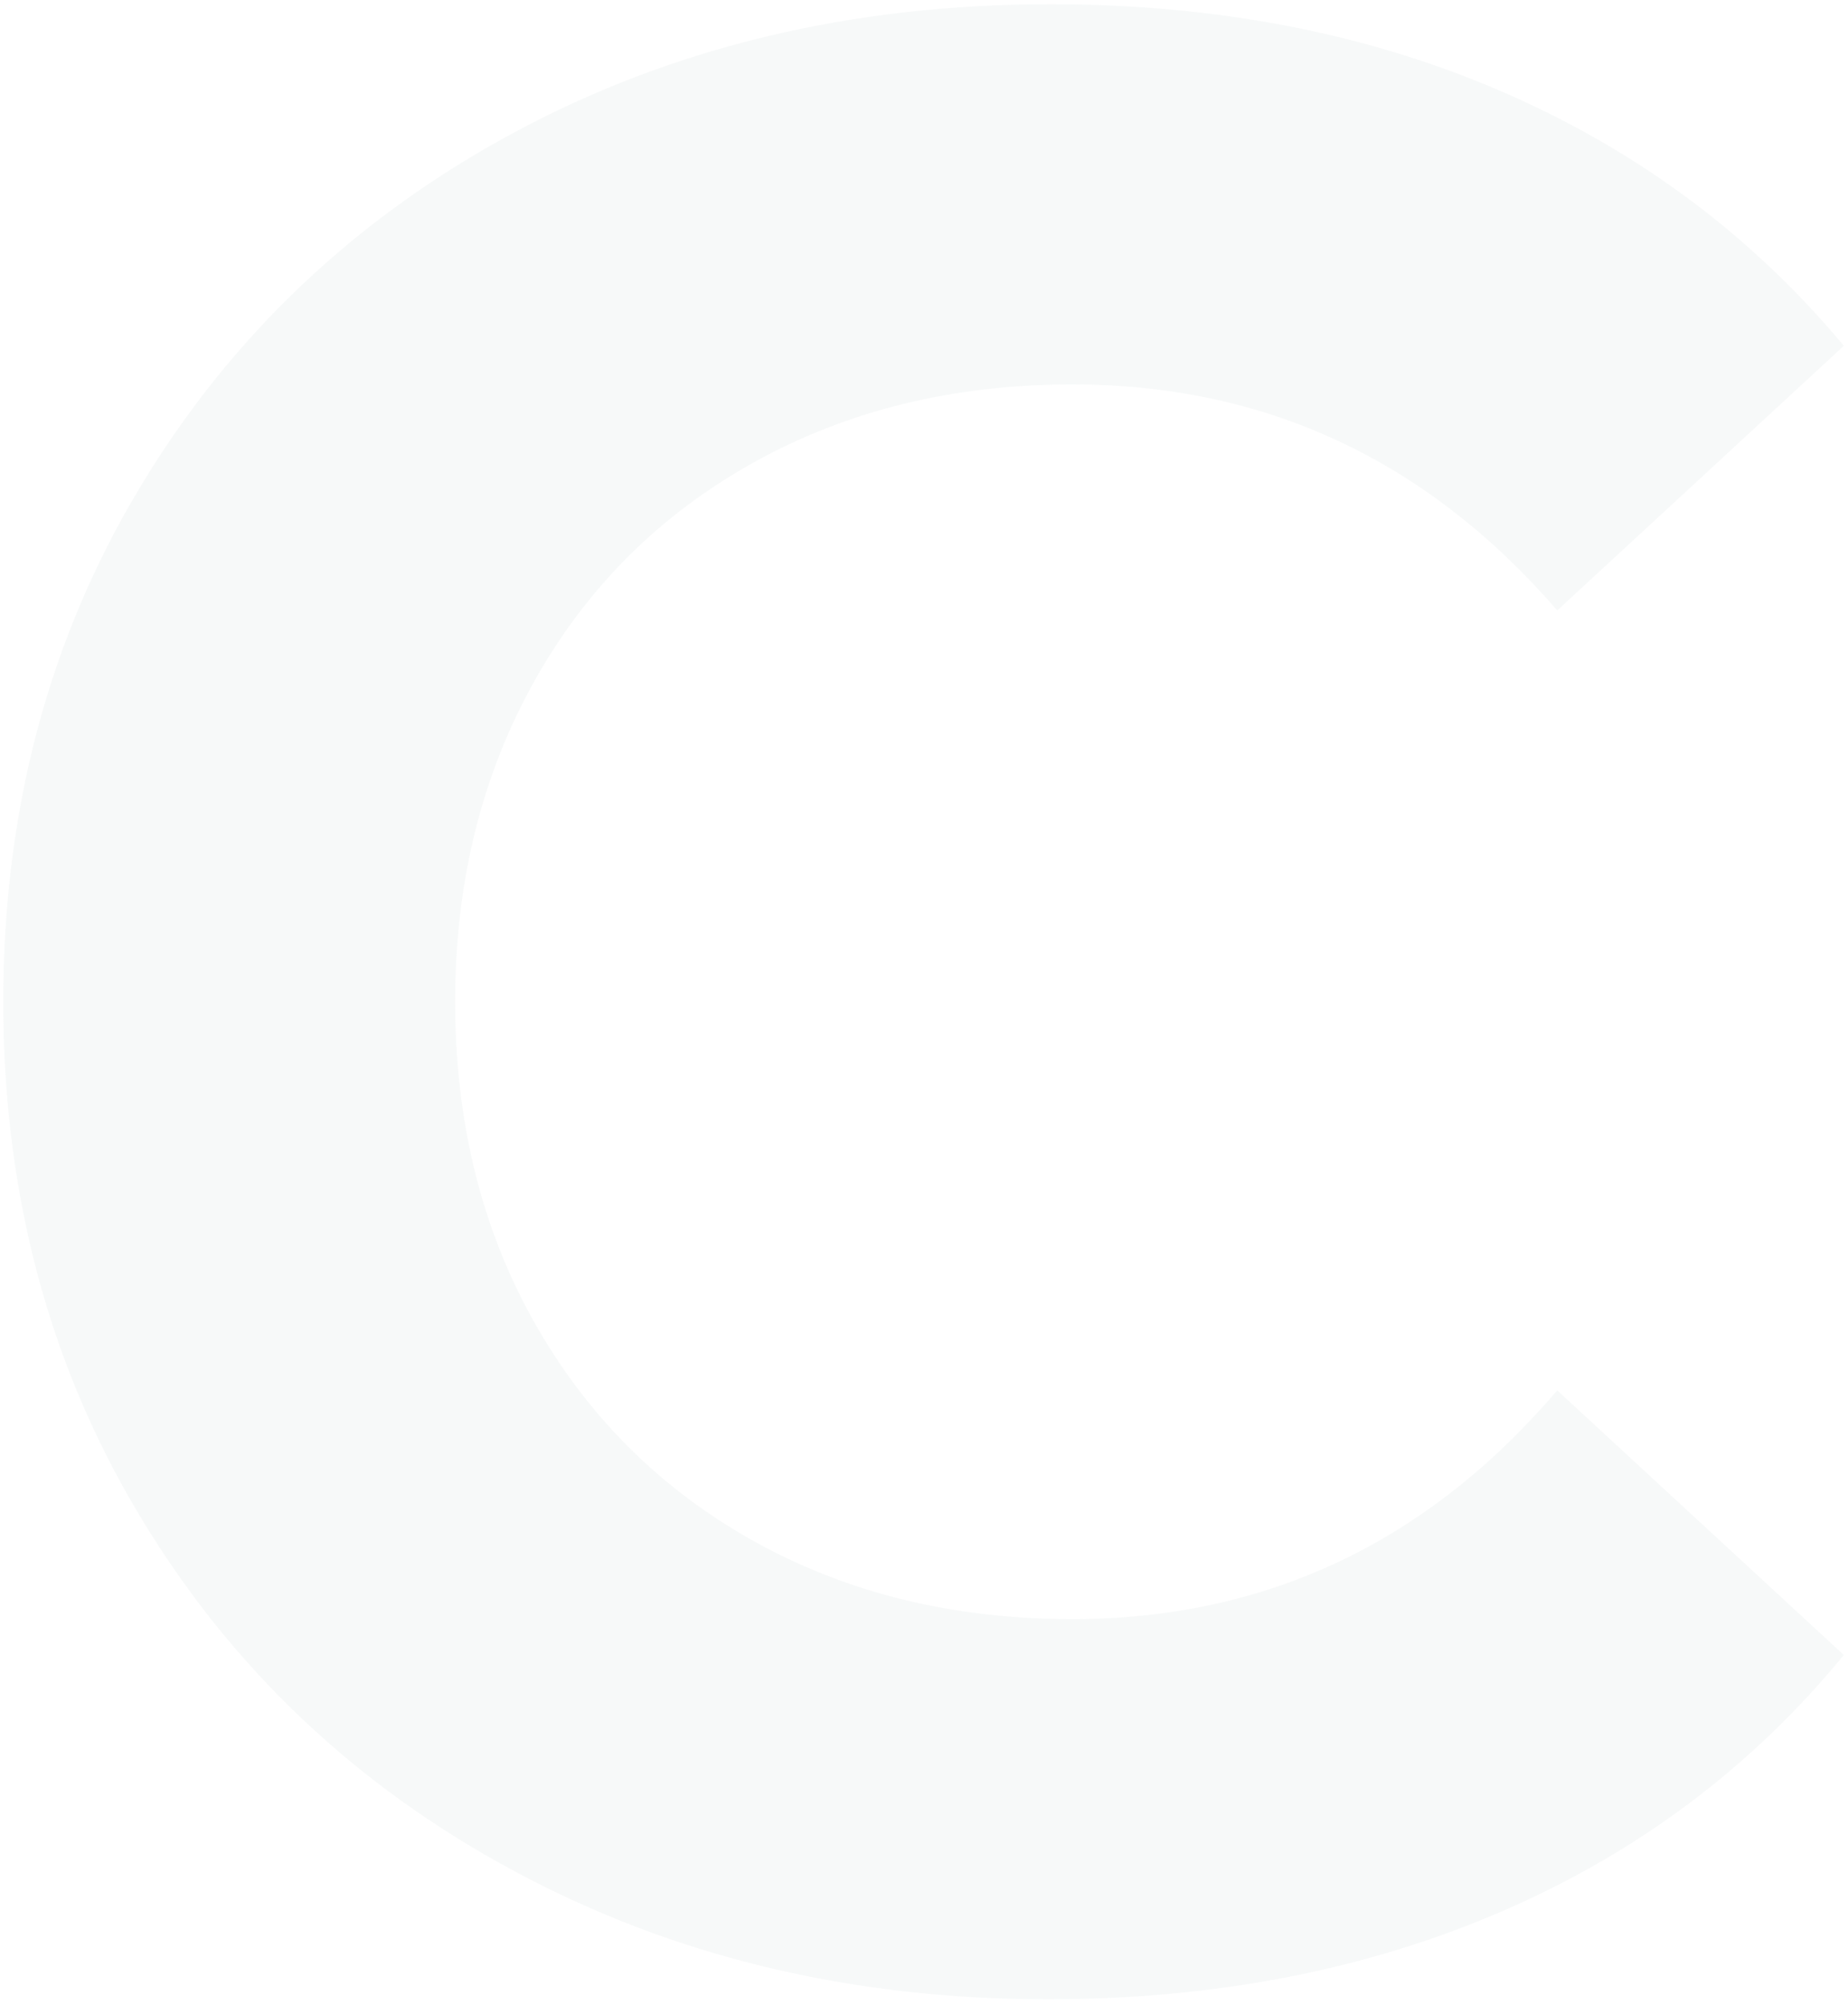 <svg width="271" height="294" viewBox="0 0 271 294" fill="none" xmlns="http://www.w3.org/2000/svg">
<path opacity="0.1" d="M75.441 274.363C52.114 261.842 33.811 244.457 20.493 222.246C7.135 200.036 0.476 174.914 0.476 146.882C0.476 118.85 7.135 93.729 20.493 71.519C33.811 49.308 52.154 31.922 75.441 19.402C98.728 6.881 124.926 0.621 154.034 0.621C178.558 0.621 200.688 4.927 220.506 13.54C240.284 22.153 256.912 34.554 270.39 50.704L228.362 89.502C209.222 67.411 185.536 56.366 157.264 56.366C139.759 56.366 124.128 60.194 110.371 67.89C96.614 75.586 85.928 86.272 78.272 100.029C70.616 113.786 66.748 129.377 66.748 146.882C66.748 164.387 70.576 180.018 78.272 193.736C85.968 207.453 96.654 218.179 110.371 225.875C124.128 233.571 139.719 237.399 157.264 237.399C185.536 237.399 209.261 226.234 228.362 203.864L270.39 242.662C256.912 259.091 240.204 271.612 220.307 280.225C200.369 288.838 178.159 293.144 153.636 293.144C124.806 293.144 98.728 286.884 75.441 274.363Z" fill="#ADC1C4"/>
</svg>

